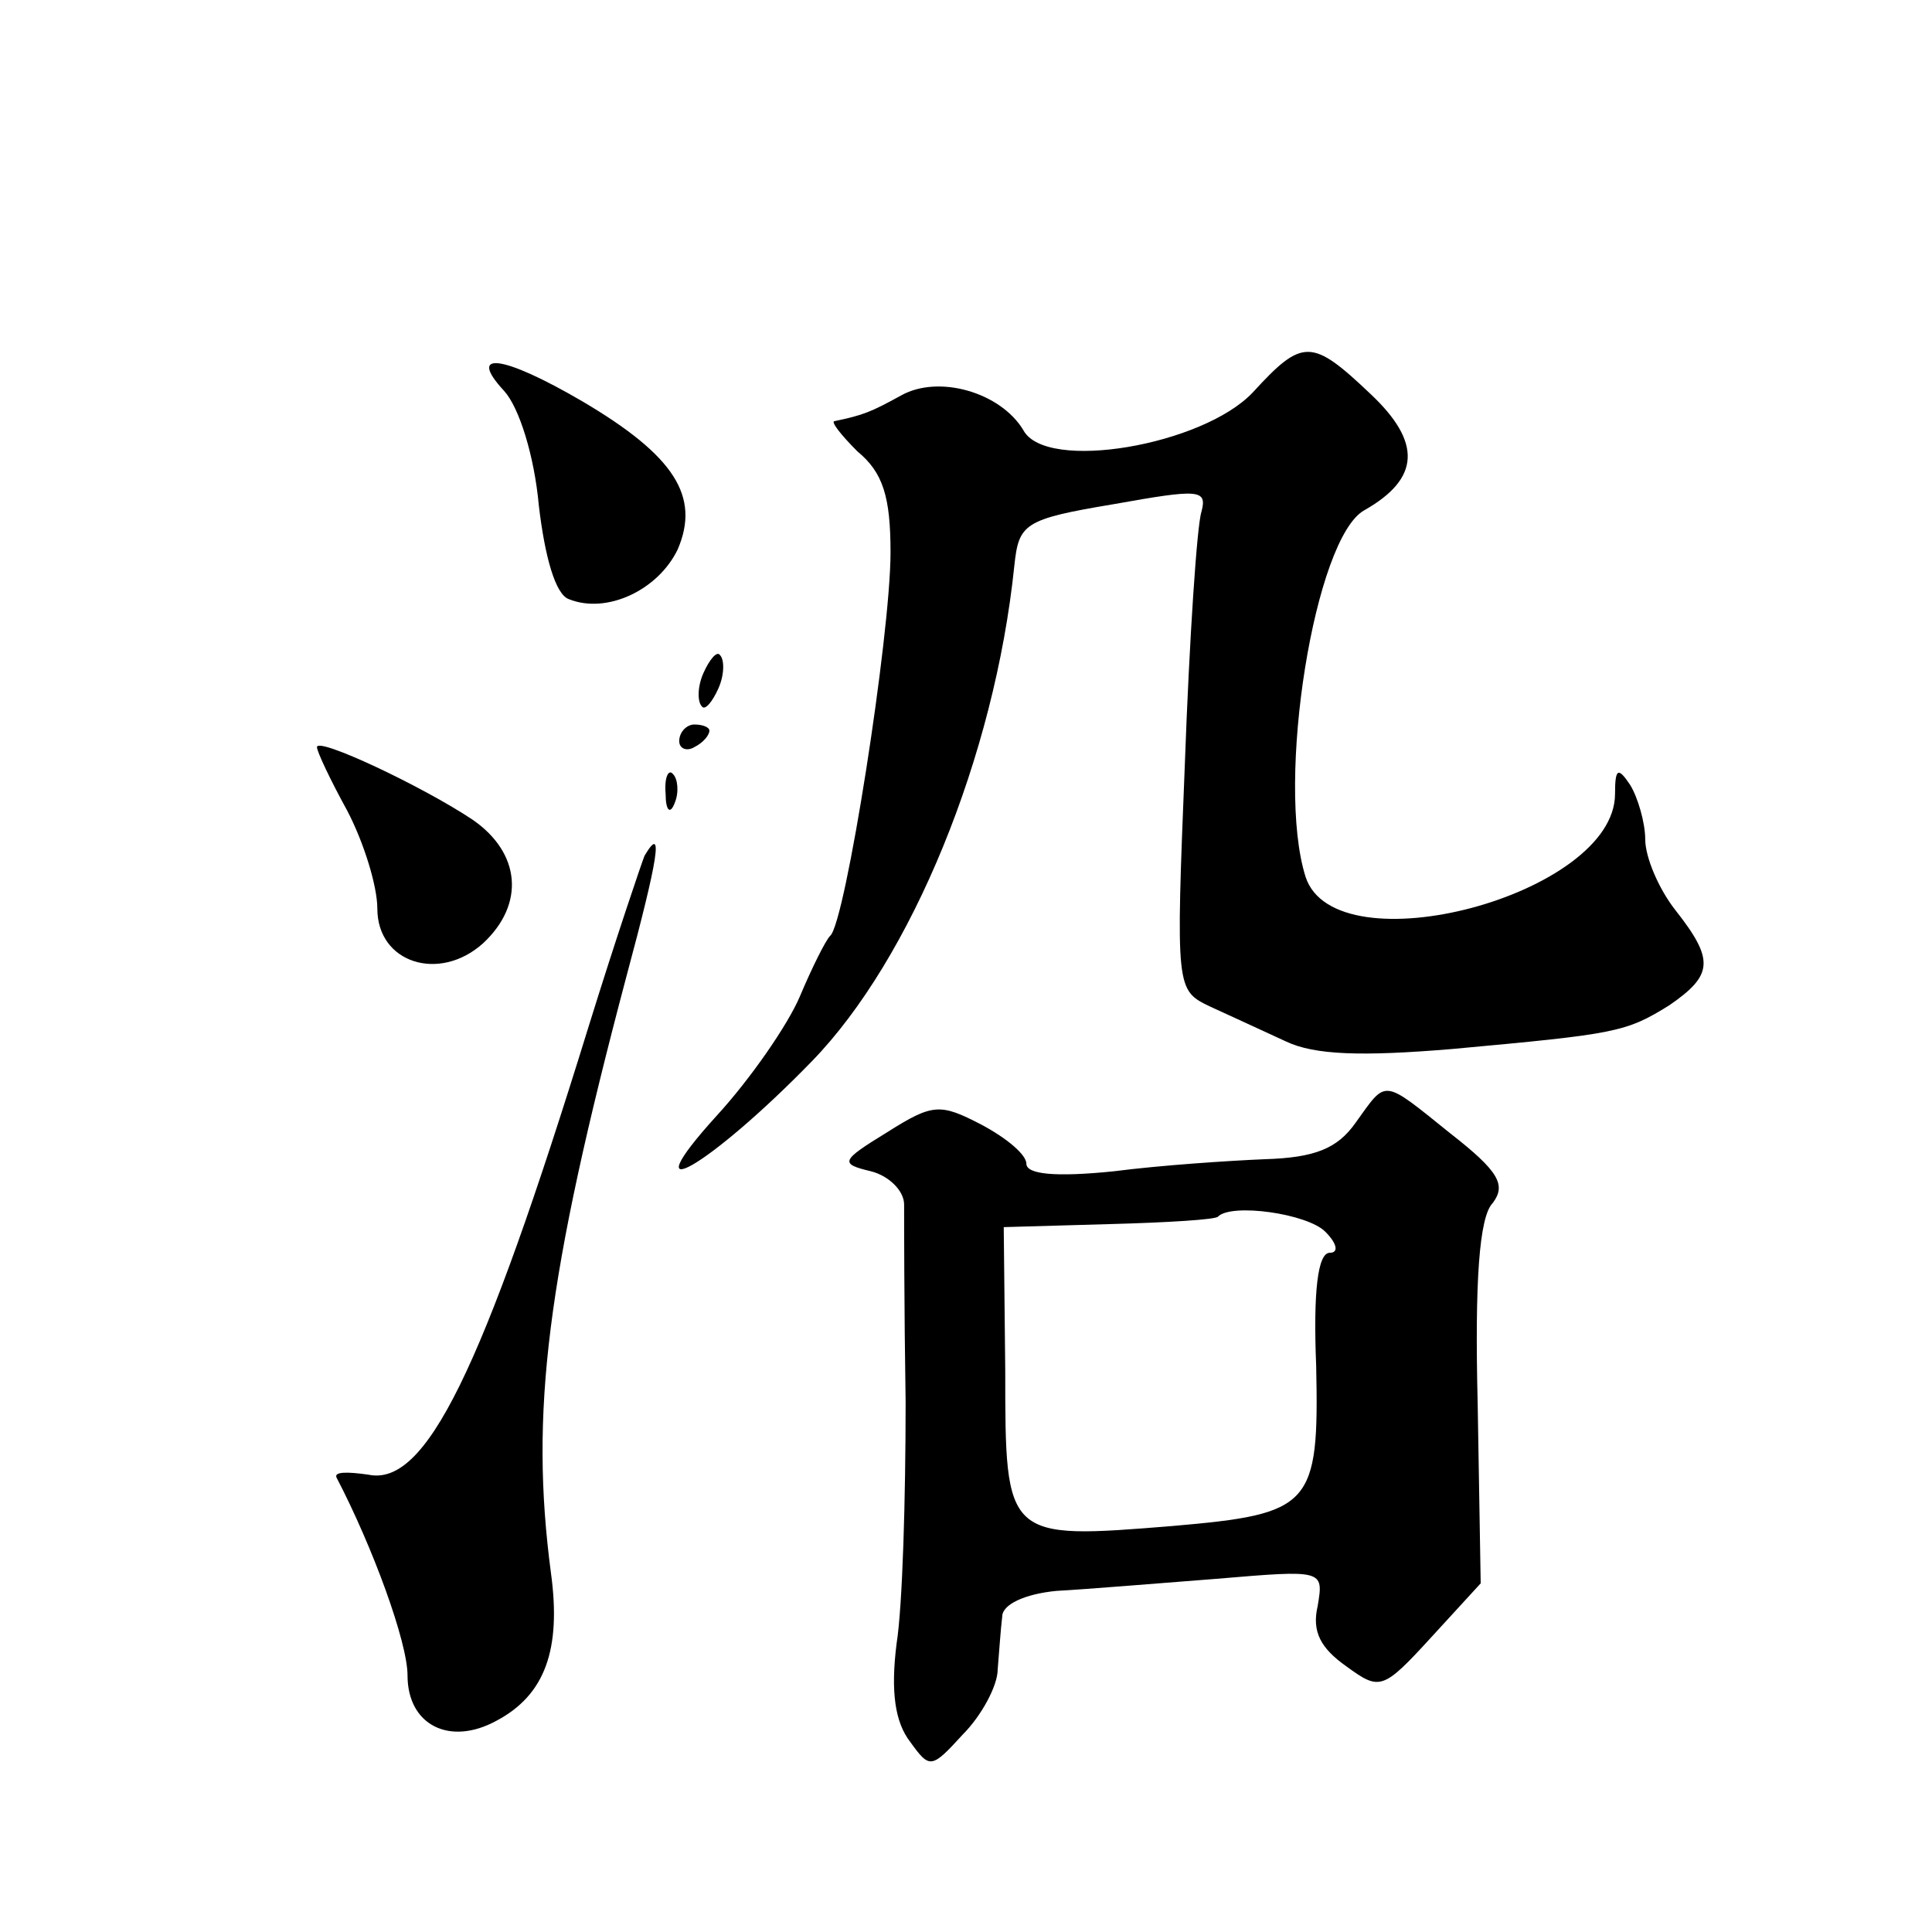 <?xml version="1.0" standalone="no"?>
<!DOCTYPE svg PUBLIC "-//W3C//DTD SVG 20010904//EN"
 "http://www.w3.org/TR/2001/REC-SVG-20010904/DTD/svg10.dtd">
<svg version="1.0" xmlns="http://www.w3.org/2000/svg"
 width="128pt" height="128pt" viewBox="0 0 128 128"
 preserveAspectRatio="xMidYMid meet">
<g transform="translate(0,128) scale(0.1,-0.1)"
fill="#0" stroke="none">
<path d="M830 1020 c-33 -35 -137 -53 -152 -25 -15 25 -56 37 -81 23 -20 -11 -25
-13 -44 -17 -3 0 4 -9 15 -20 17 -14 22 -30 22 -67 0 -55 -30 -246 -40 -254 -3
-3 -12 -21 -20 -40 -8 -19 -33 -55 -55 -79 -59 -65 -5 -34 63 36 66 68 121 202
134 328 3 28 6 31 66 41 56 10 62 10 58 -5 -3 -9 -8 -84 -11 -167 -6 -150 -6 -150
17 -161 13 -6 35 -16 50 -23 19 -9 50 -10 110 -5 109 10 115 11 144 29 29 20 30
30 4 63 -11 14 -20 35 -20 47 0 11 -5 28 -10 36 -8 12 -10 11 -10 -6 0 -67 -185
-116 -205 -55 -20 63 6 225 39 243 37 21 38 45 4 77 -39 37 -45 37 -78 1z M334
1021 c10 -11 20 -43 23 -76 4 -34 11 -59 20 -62 25 -10 59 6 72 33 15 35 -2 62
-63 98 -53 31 -77 34 -52 7z M466 834 c-4 -9 -4 -19 -1 -22 2 -3 7 3 11 12 4 9
4 19 1 22 -2 3 -7 -3 -11 -12z M450 789 c0 -5 5 -7 10 -4 6 3 10 8 10 11 0 2 -4
4 -10 4 -5 0 -10 -5 -10 -11z M210 785 c0 -3 9 -22 20 -42 11 -21 20 -50 20 -65
0 -36 41 -49 70 -23 28 26 25 60 -7 82 -33 22 -103 55 -103 48z M441 754 c0 -11
3 -14 6 -6 3 7 2 16 -1 19 -3 4 -6 -2 -5 -13z M427 713 c-2 -5 -19 -55 -37 -113
-71 -230 -108 -305 -146 -297 -14 2 -23 2 -21 -2 24 -46 47 -109 47 -131 0 -33
28 -47 59 -30 32 17 43 47 36 98 -14 106 -3 195 50 395 21 78 25 102 12 80z M898
536 c-12 -17 -27 -23 -60 -24 -24 -1 -69 -4 -100 -8 -39 -4 -58 -2 -58 5 0 6 -13
17 -30 26 -27 14 -32 14 -62 -5 -31 -19 -32 -21 -11 -26 12 -3 22 -13 22 -22 0
-10 0 -68 1 -131 0 -63 -2 -135 -6 -160 -4 -32 -1 -52 9 -65 13 -18 14 -18 35 5
12 12 23 32 23 43 1 12 2 27 3 35 0 8 15 15 36 17 19 1 67 5 106 8 71 6 71 6 67
-18 -4 -17 2 -28 19 -40 22 -16 24 -16 56 19 l33 36 -2 119 c-2 81 1 124 10 133
9 12 4 21 -28 46 -46 37 -42 36 -63 7z m-20 -72 c8 -8 9 -14 3 -14 -8 0 -11 -26
-9 -75 2 -93 -3 -98 -95 -106 -111 -9 -111 -9 -111 103 l-1 95 70 2 c38 1 71 3
72 5 9 9 59 2 71 -10z"/>
</g>
</svg>
